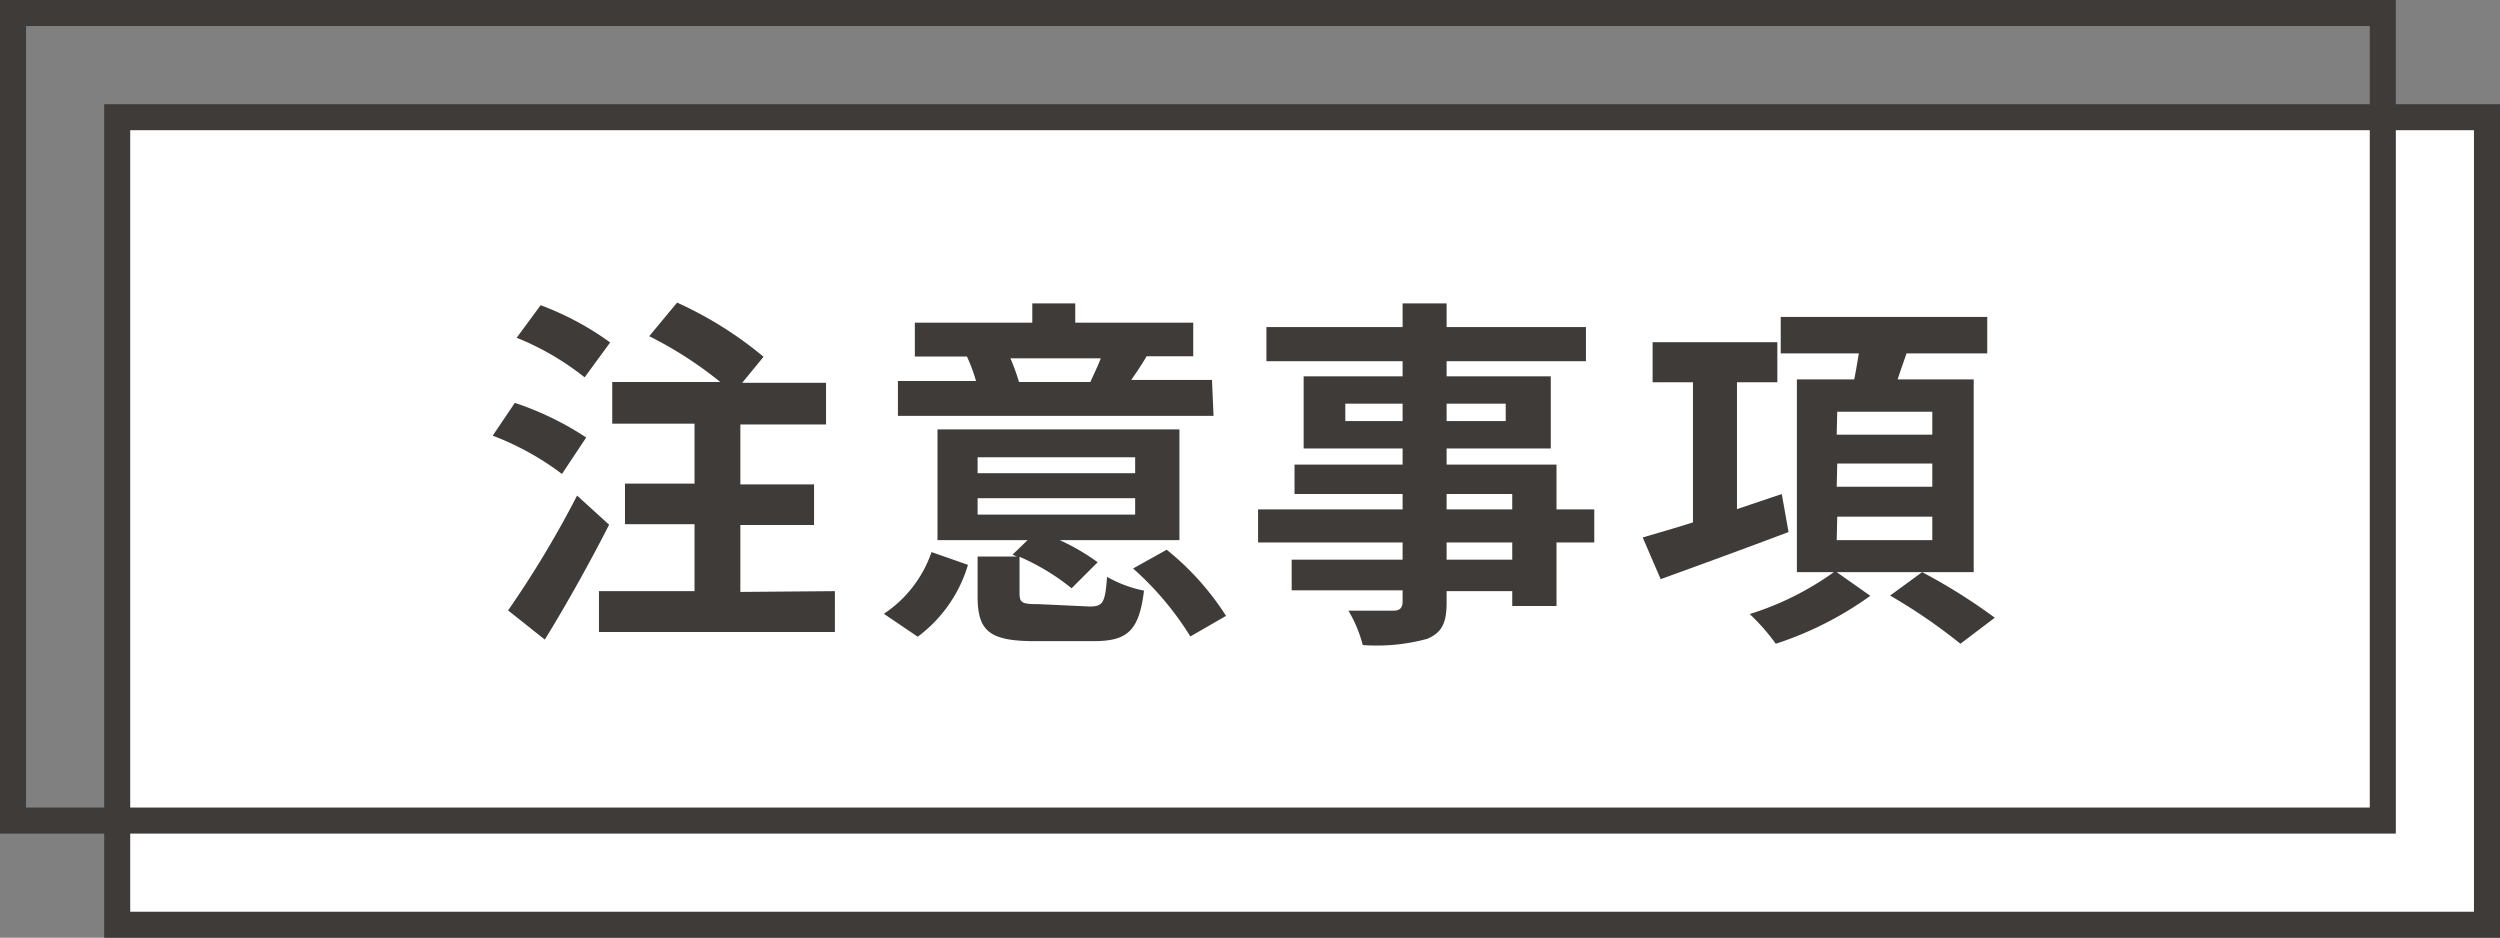 <svg id="layer" xmlns="http://www.w3.org/2000/svg" viewBox="0 0 96 36.01"><rect x="0" y="0" width="96" height="36.01" fill="#808080" stroke="none"/><defs><style>.cls-1{fill:#fff;}.cls-1,.cls-2{stroke:#3f3b39;}.cls-2{fill:none;}.cls-3{fill:#3f3b39;}</style></defs><title>subtitle_caution</title><rect class="cls-1" x="4.5" y="4.5" width="91" height="31.01"/><rect class="cls-2" x="0.5" y="0.5" width="91" height="31.01"/><path class="cls-3" d="M21.58,18.23a10.71,10.71,0,0,0-2.66-1.47l.85-1.26a11.65,11.65,0,0,1,2.74,1.33Zm1.81,1.95c-.74,1.45-1.63,3.05-2.47,4.41l-1.41-1.12a39,39,0,0,0,2.65-4.41Zm-.94-5.66A10.46,10.46,0,0,0,19.84,13l.92-1.25a11.19,11.19,0,0,1,2.67,1.43Zm9.61,8.21V24.3H23V22.73h3.67V20.16H24V18.6h2.67V16.3H23.51V14.7h4.15a14.85,14.85,0,0,0-2.73-1.76L26,11.65a14.51,14.51,0,0,1,3.32,2.08l-.82,1h3.22v1.6H28.43v2.3h2.83v1.56H28.43v2.57Z" transform="translate(0 -0.03)"/><path class="cls-3" d="M33.94,23.6a4.64,4.64,0,0,0,1.83-2.37l1.4.49a5.32,5.32,0,0,1-1.93,2.76ZM46.6,16H34.48V14.66h3a6.67,6.67,0,0,0-.35-.94h-2V12.42h4.51v-.74h1.65v.74h4.53v1.29h-2l.21,0c-.21.36-.42.66-.59.91h3.1Zm-4.76,7.32c.52,0,.6-.15.67-1.14a4.7,4.7,0,0,0,1.42.53c-.19,1.55-.64,1.94-1.94,1.94H39.74c-1.77,0-2.2-.4-2.2-1.73V21.4h1.51l-.17-.07.58-.56H36V16.52h9.29v4.25H40.69a8.29,8.29,0,0,1,1.46.85l-1,1a8.68,8.68,0,0,0-2-1.21v1.4c0,.38.11.42.75.42Zm-4.3-5.12h6.05v-.61H37.54Zm0,1.59h6.05v-.63H37.54Zm1.26-6a8.07,8.07,0,0,1,.33.91l-.18,0h3.11l-.19,0c.12-.27.29-.62.4-.91Zm6,7.35a10.44,10.44,0,0,1,2.28,2.54l-1.37.79a11.69,11.69,0,0,0-2.2-2.61Z" transform="translate(0 -0.03)"/><path class="cls-3" d="M61.22,20.86H59.77V23.3h-1.7v-.57H55.55v.43c0,.83-.2,1.16-.74,1.4a7.37,7.37,0,0,1-2.48.24,5.06,5.06,0,0,0-.55-1.32c.68,0,1.5,0,1.73,0s.35-.1.35-.35v-.43H49.6V21.52h4.26v-.66H48.31V19.59h5.55V19H49.71V17.87h4.15v-.62h-3.8V14.48h3.8V13.9H48.63V12.59h5.23v-.91h1.69v.91H60.9V13.9H55.55v.58h4v2.77h-4v.62h4.22v1.72h1.45ZM53.86,16.2v-.67h-2.2v.67Zm1.69-.67v.67h2.27v-.67Zm0,4.06h2.52V19H55.55Zm2.52,1.27H55.55v.66h2.52Z" transform="translate(0 -0.03)"/><path class="cls-3" d="M68.68,20.46c-1.69.64-3.51,1.3-4.91,1.81l-.69-1.6c.53-.16,1.21-.35,1.93-.58V14.71H63.46V13.17h4.79v1.54H66.7v4.87L68.42,19ZM70.53,22l1.29.91a13.18,13.18,0,0,1-3.63,1.84,8,8,0,0,0-1-1.14A11.33,11.33,0,0,0,70.42,22H69V14.6h2.2c.07-.32.12-.66.18-1h-3v-1.4h7.93v1.4h-3.1c-.11.33-.23.65-.34,1h2.92V22Zm0-5.28h3.67v-.88H70.55Zm0,2h3.67v-.89H70.55Zm0,2.05h3.67v-.9H70.55ZM73.81,22a22,22,0,0,1,2.79,1.75l-1.32,1a21.26,21.26,0,0,0-2.7-1.85Z" transform="translate(0 -0.03)"/></svg>